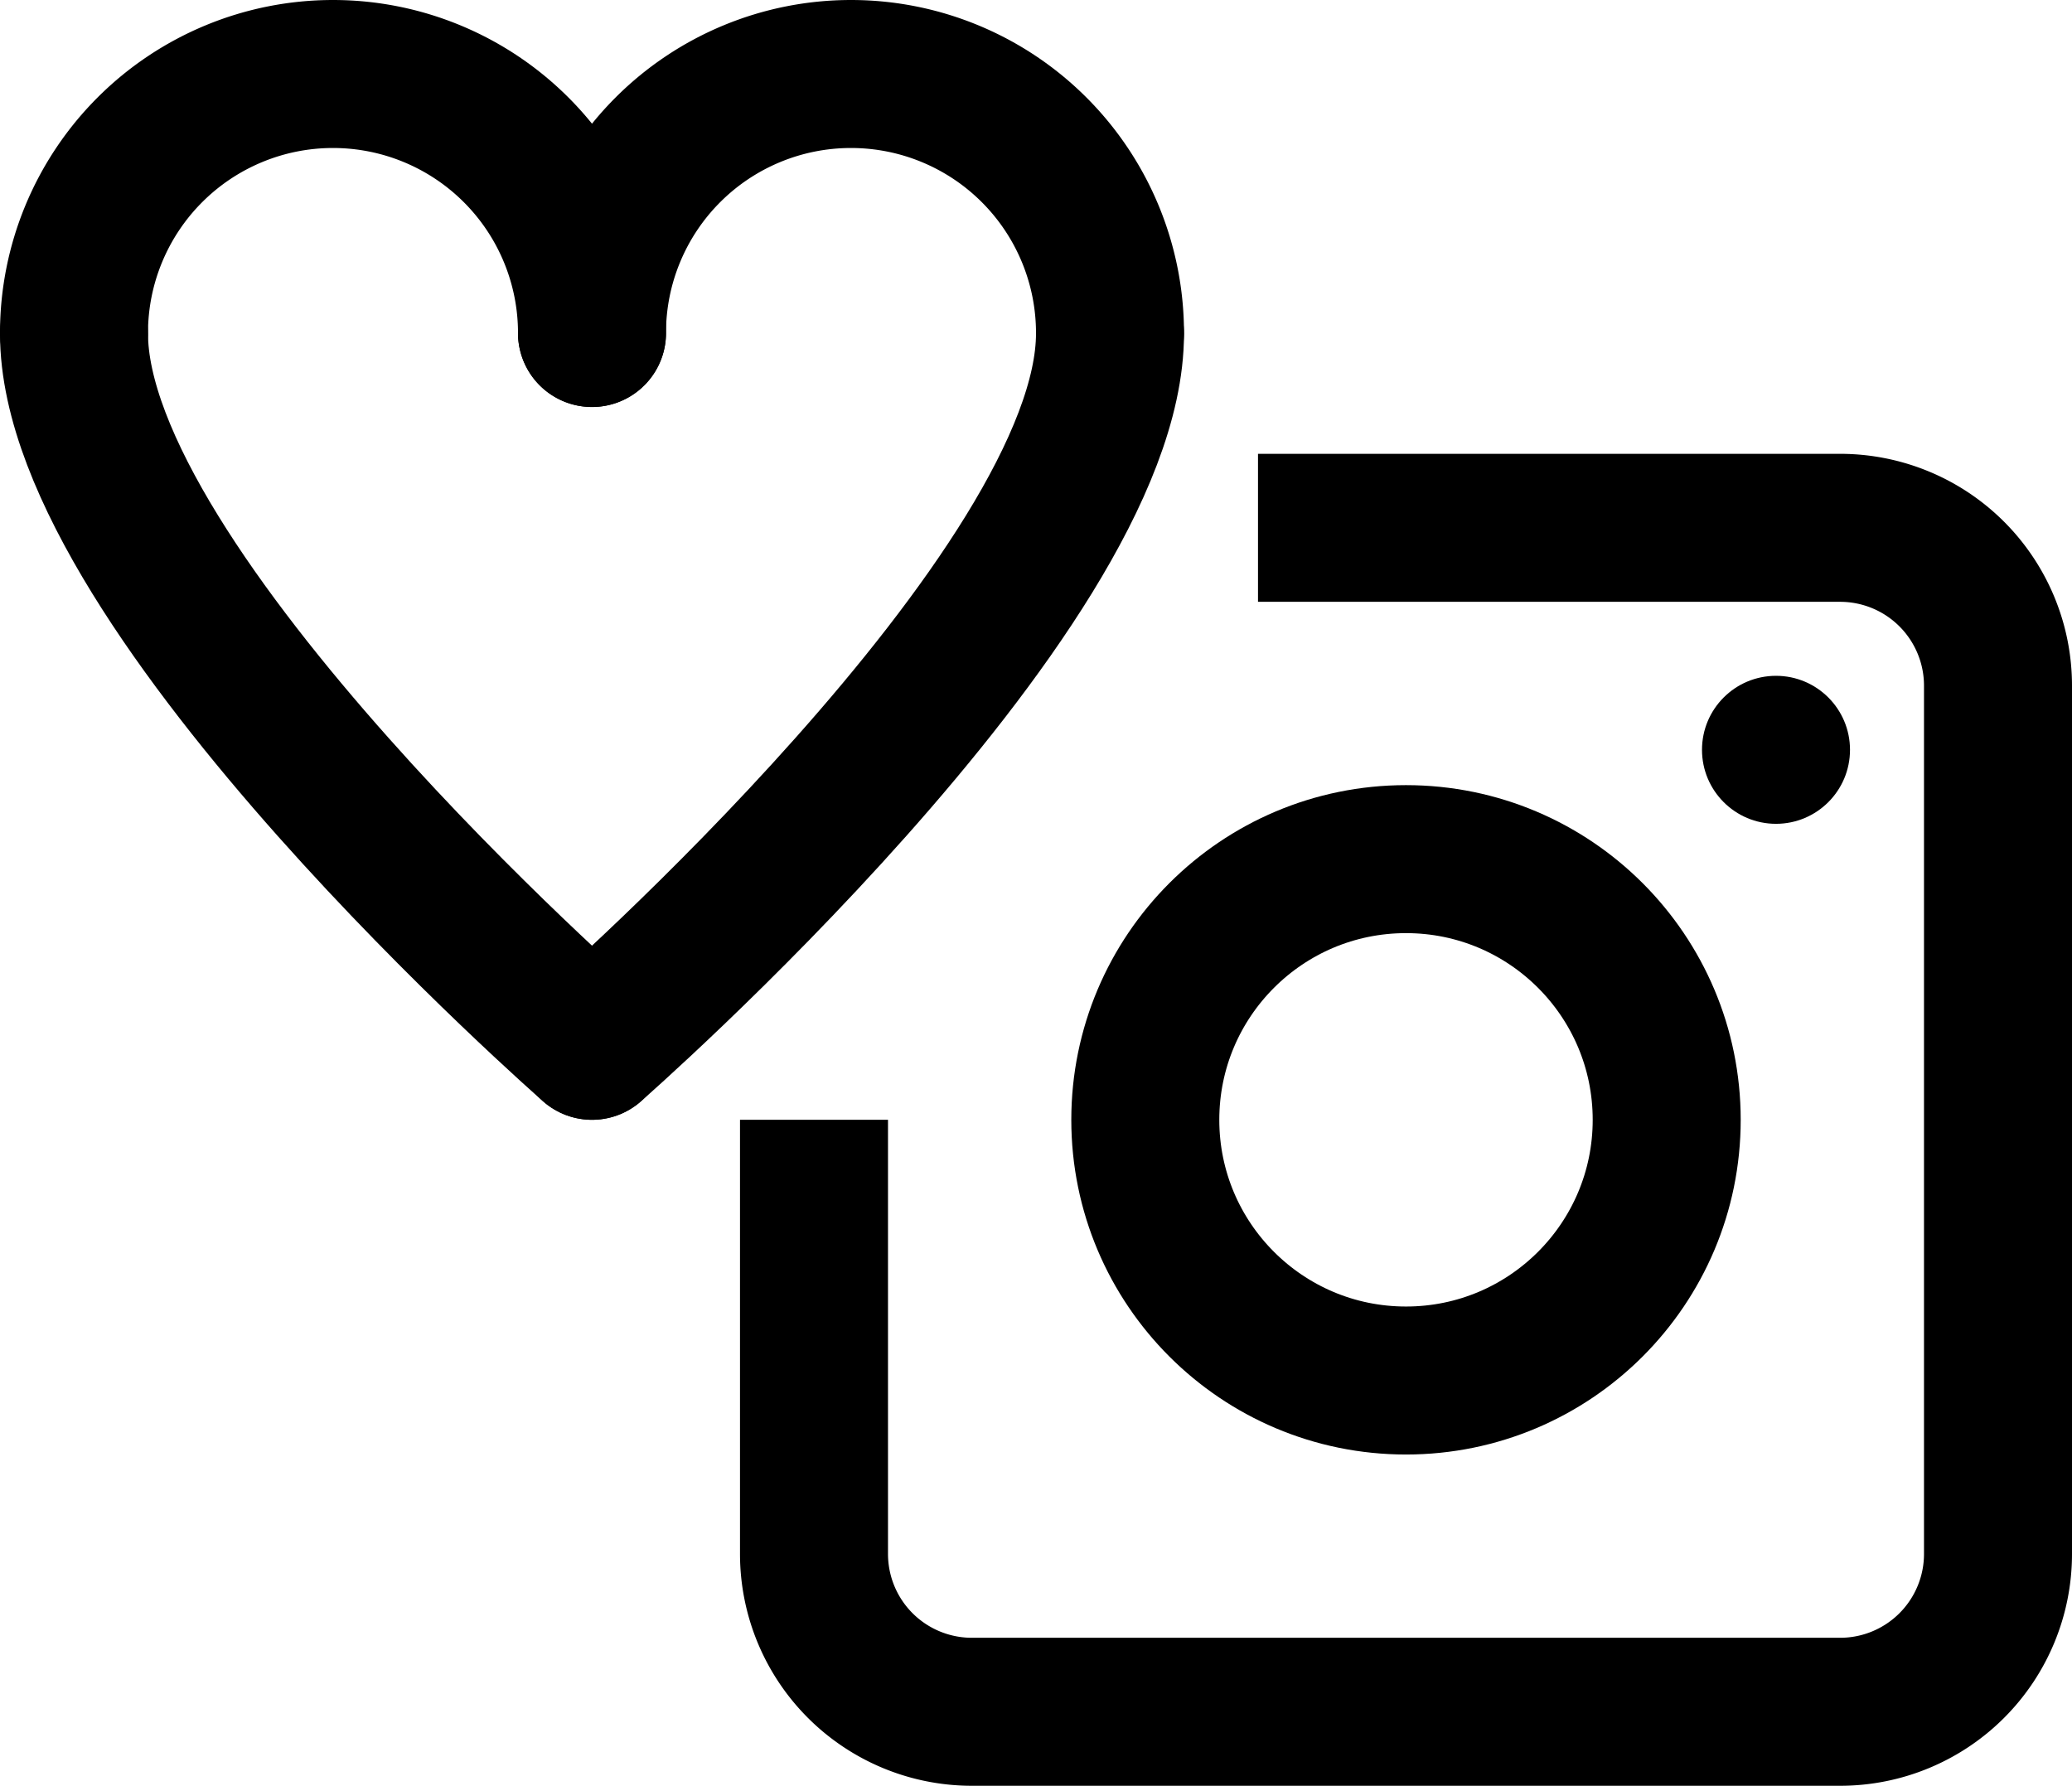<svg xmlns="http://www.w3.org/2000/svg" width="84" height="72.399" viewBox="0 0 84 72.399">
  <g id="Group_5337" data-name="Group 5337" transform="translate(102 -59.734)">
    <path id="Path_7617" data-name="Path 7617" d="M-99,73.234a10.5,10.5,0,0,1,10.5-10.5A10.5,10.5,0,0,1-78,73.234" fill="none" stroke="#000" stroke-linecap="round" stroke-linejoin="round" stroke-width="6"/>
    <path id="Path_7618" data-name="Path 7618" d="M-78,73.234a10.5,10.5,0,0,1,10.5-10.5A10.5,10.5,0,0,1-57,73.234" fill="none" stroke="#000" stroke-linecap="round" stroke-linejoin="round" stroke-width="6"/>
    <path id="Path_7619" data-name="Path 7619" d="M-78,102.133s21-18.375,21-28.875" fill="none" stroke="#000" stroke-linecap="round" stroke-linejoin="round" stroke-width="6"/>
    <path id="Path_7620" data-name="Path 7620" d="M-78,102.133S-99,83.758-99,73.258" fill="none" stroke="#000" stroke-linecap="round" stroke-linejoin="round" stroke-width="6"/>
    <circle id="Ellipse_291" data-name="Ellipse 291" cx="3" cy="3" r="3" transform="translate(-33 87.133)"/>
    <path id="Path_7621" data-name="Path 7621" d="M-51,81.133h23.6a6.4,6.4,0,0,1,6.4,6.4v35.2a6.4,6.4,0,0,1-6.4,6.4H-62.6a6.4,6.4,0,0,1-6.4-6.4v-17.6" fill="none" stroke="#000" stroke-linejoin="round" stroke-width="6"/>
    <g id="Ellipse_292" data-name="Ellipse 292" transform="translate(-58.569 91.565)" fill="none" stroke="#000" stroke-linejoin="round" stroke-width="6">
      <circle cx="13.569" cy="13.569" r="13.569" stroke="none"/>
      <circle cx="13.569" cy="13.569" r="10.569" fill="none"/>
    </g>
  </g>
</svg>

